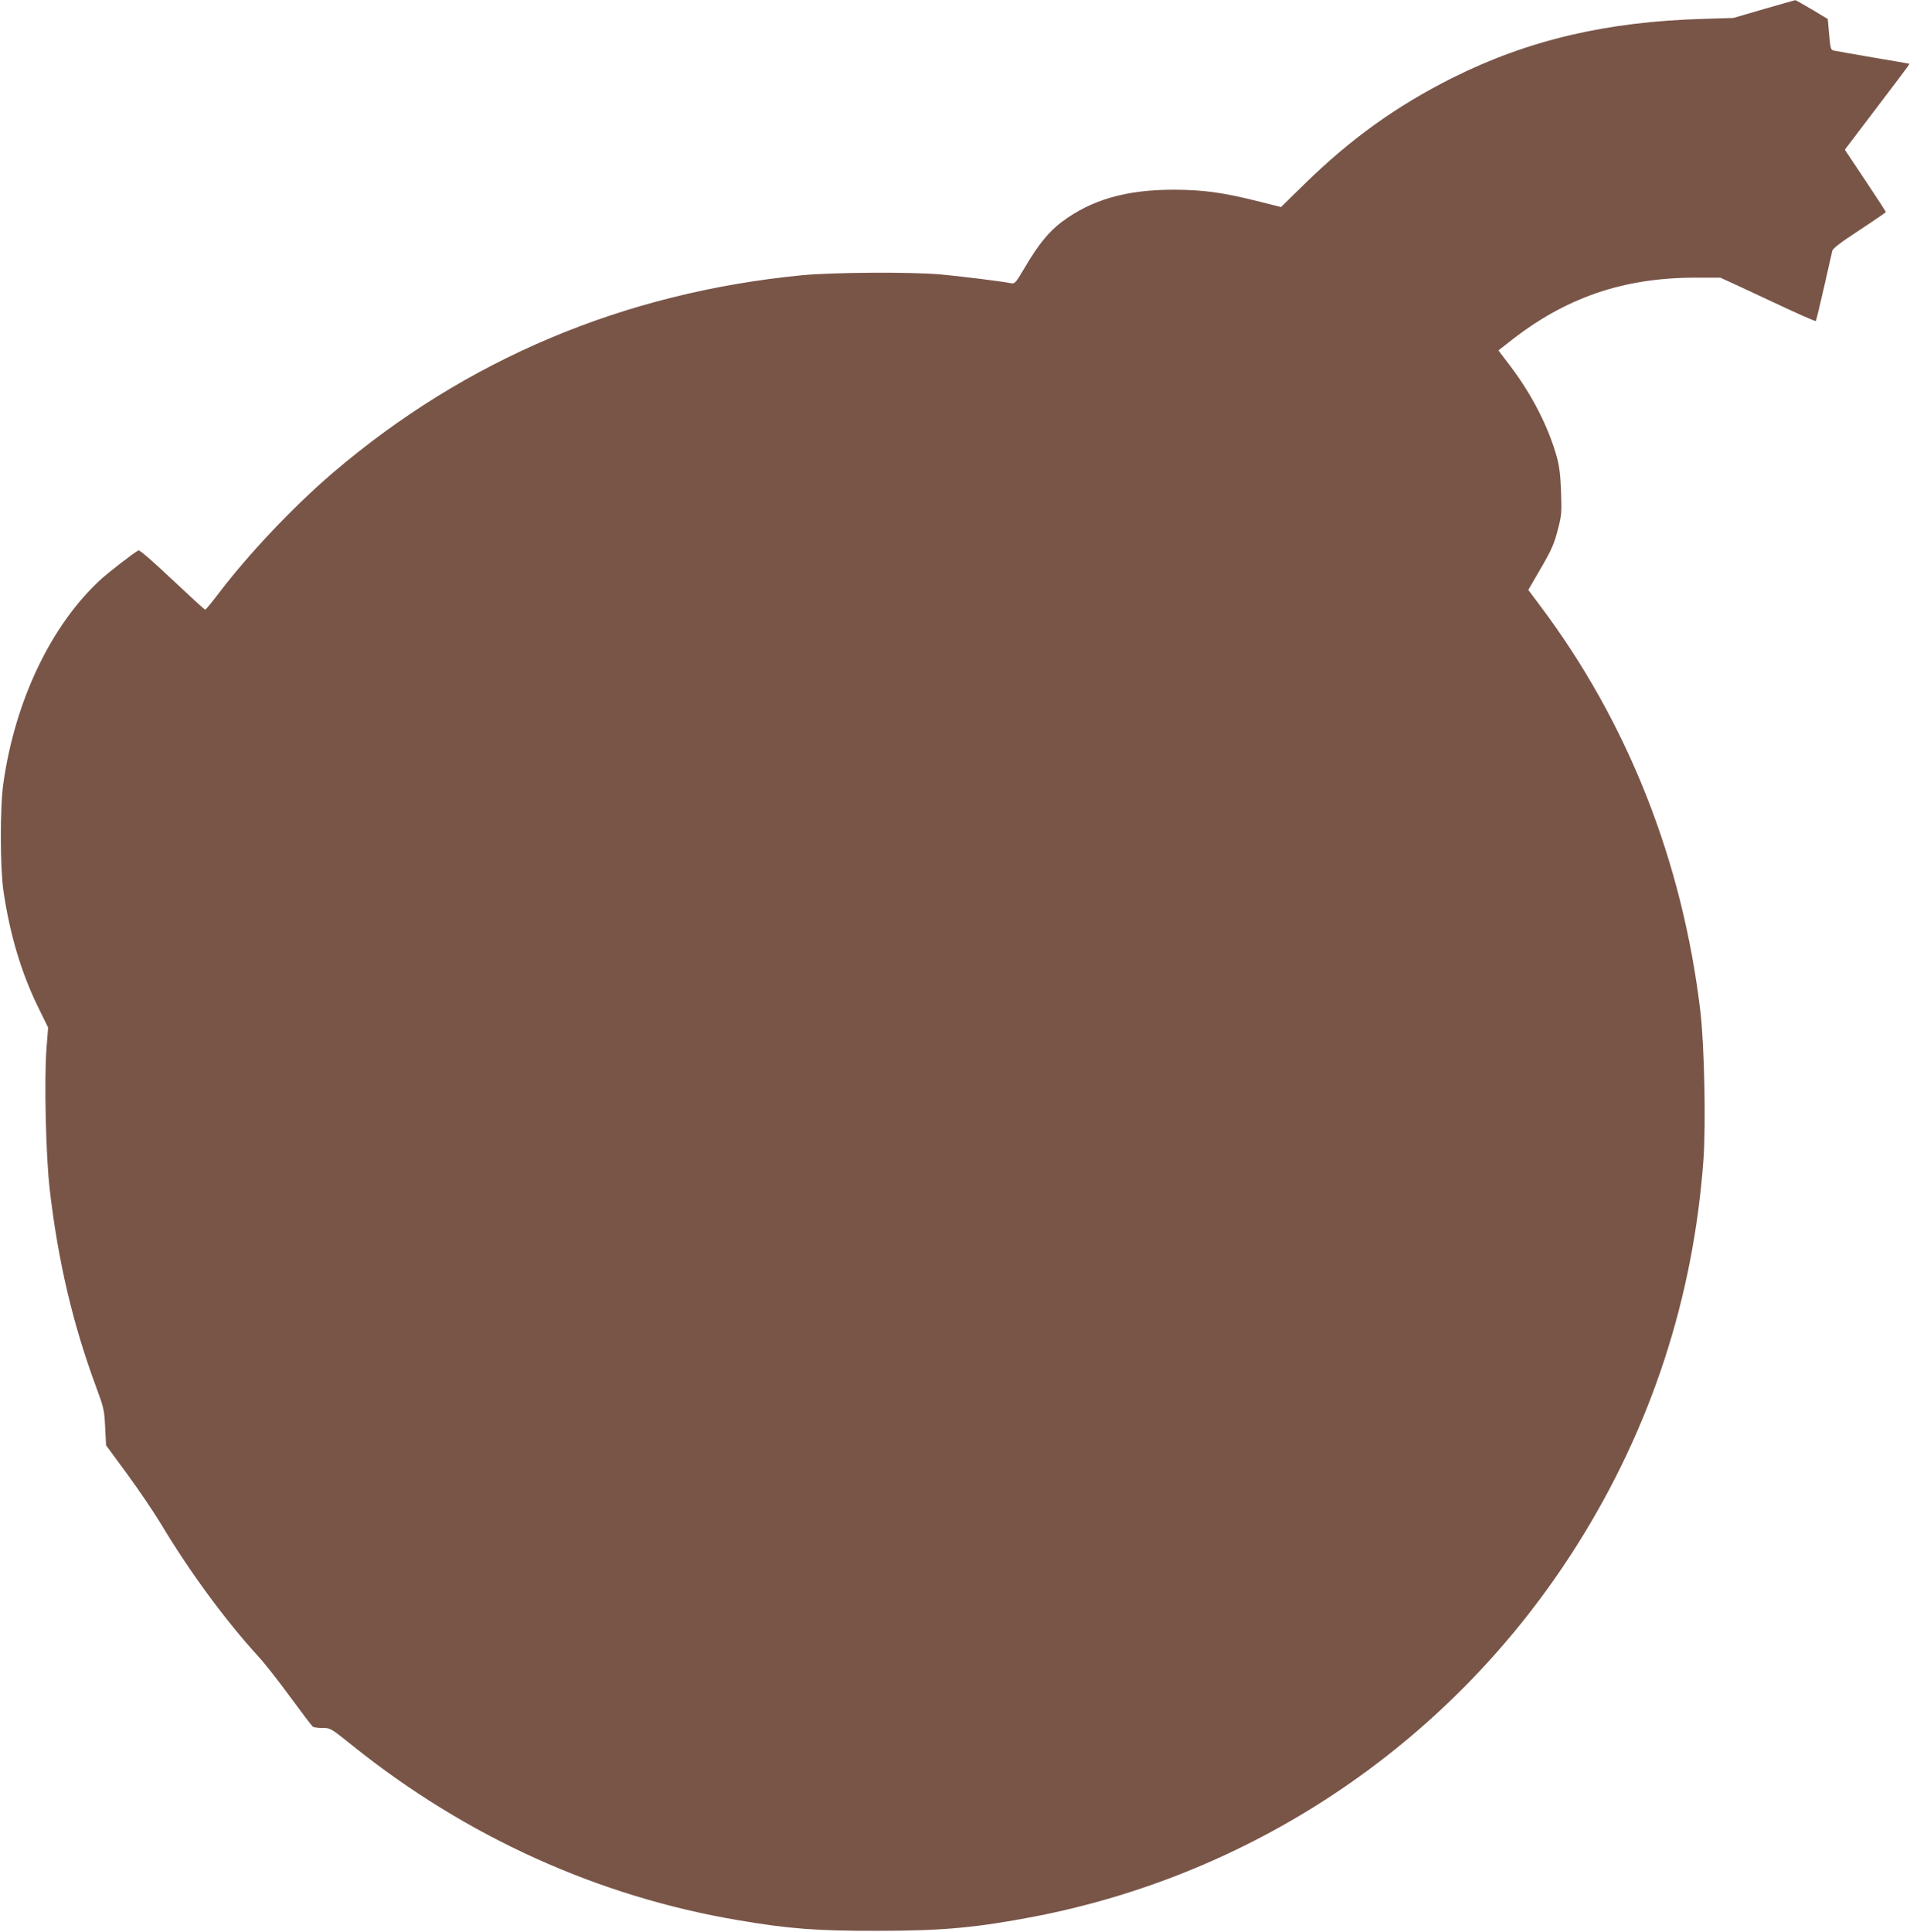 <?xml version="1.0" standalone="no"?>
<!DOCTYPE svg PUBLIC "-//W3C//DTD SVG 20010904//EN"
 "http://www.w3.org/TR/2001/REC-SVG-20010904/DTD/svg10.dtd">
<svg version="1.0" xmlns="http://www.w3.org/2000/svg"
 width="1266pt" height="1280pt" viewBox="0 0 1266 1280"
 preserveAspectRatio="xMidYMid meet">
<g transform="translate(0,1280) scale(0.1,-0.1)"
fill="#795548" stroke="none">
<path d="M11692 12740 l-203 -59 -197 -6 c-645 -18 -1165 -141 -1667 -392
-368 -185 -671 -402 -977 -701 l-157 -154 -163 41 c-226 56 -352 73 -548 74
-316 0 -545 -66 -743 -214 -85 -64 -156 -151 -242 -298 -66 -111 -68 -113 -98
-107 -52 11 -326 45 -457 57 -188 18 -720 15 -925 -5 -1180 -115 -2229 -557
-3110 -1310 -260 -223 -551 -530 -752 -793 -47 -62 -89 -113 -93 -113 -4 0
-102 90 -219 200 -130 123 -217 198 -224 193 -41 -24 -202 -149 -254 -197
-325 -301 -562 -797 -640 -1341 -24 -160 -23 -560 0 -720 42 -286 118 -540
227 -763 l69 -141 -11 -138 c-16 -211 -4 -719 22 -938 56 -479 154 -893 307
-1305 51 -138 54 -151 60 -266 l6 -121 139 -189 c76 -104 175 -250 220 -324
194 -324 432 -648 654 -890 38 -41 132 -161 208 -265 77 -105 144 -193 150
-197 6 -4 35 -8 64 -8 53 0 54 -1 200 -118 753 -604 1629 -1000 2557 -1156
335 -57 522 -71 925 -70 430 0 654 21 1040 95 1485 288 2784 1177 3593 2461
489 775 771 1635 838 2553 17 237 6 752 -20 980 -118 998 -482 1920 -1064
2693 l-77 103 69 119 c87 148 104 187 131 297 20 76 22 105 17 233 -3 105 -11
167 -26 225 -55 201 -164 415 -307 605 l-82 108 74 58 c369 292 754 424 1231
424 l166 0 96 -44 c53 -24 146 -68 206 -96 217 -102 327 -151 331 -147 2 2 27
103 54 223 27 120 52 229 55 242 4 16 56 56 180 137 96 63 175 117 175 120 0
3 -61 97 -136 209 l-136 204 215 283 c119 156 215 284 214 286 -1 1 -110 20
-242 42 -132 23 -249 43 -261 46 -19 4 -22 15 -30 107 l-9 102 -105 63 c-58
34 -107 62 -110 62 -3 0 -96 -27 -208 -59z"/>
</g>
</svg>
